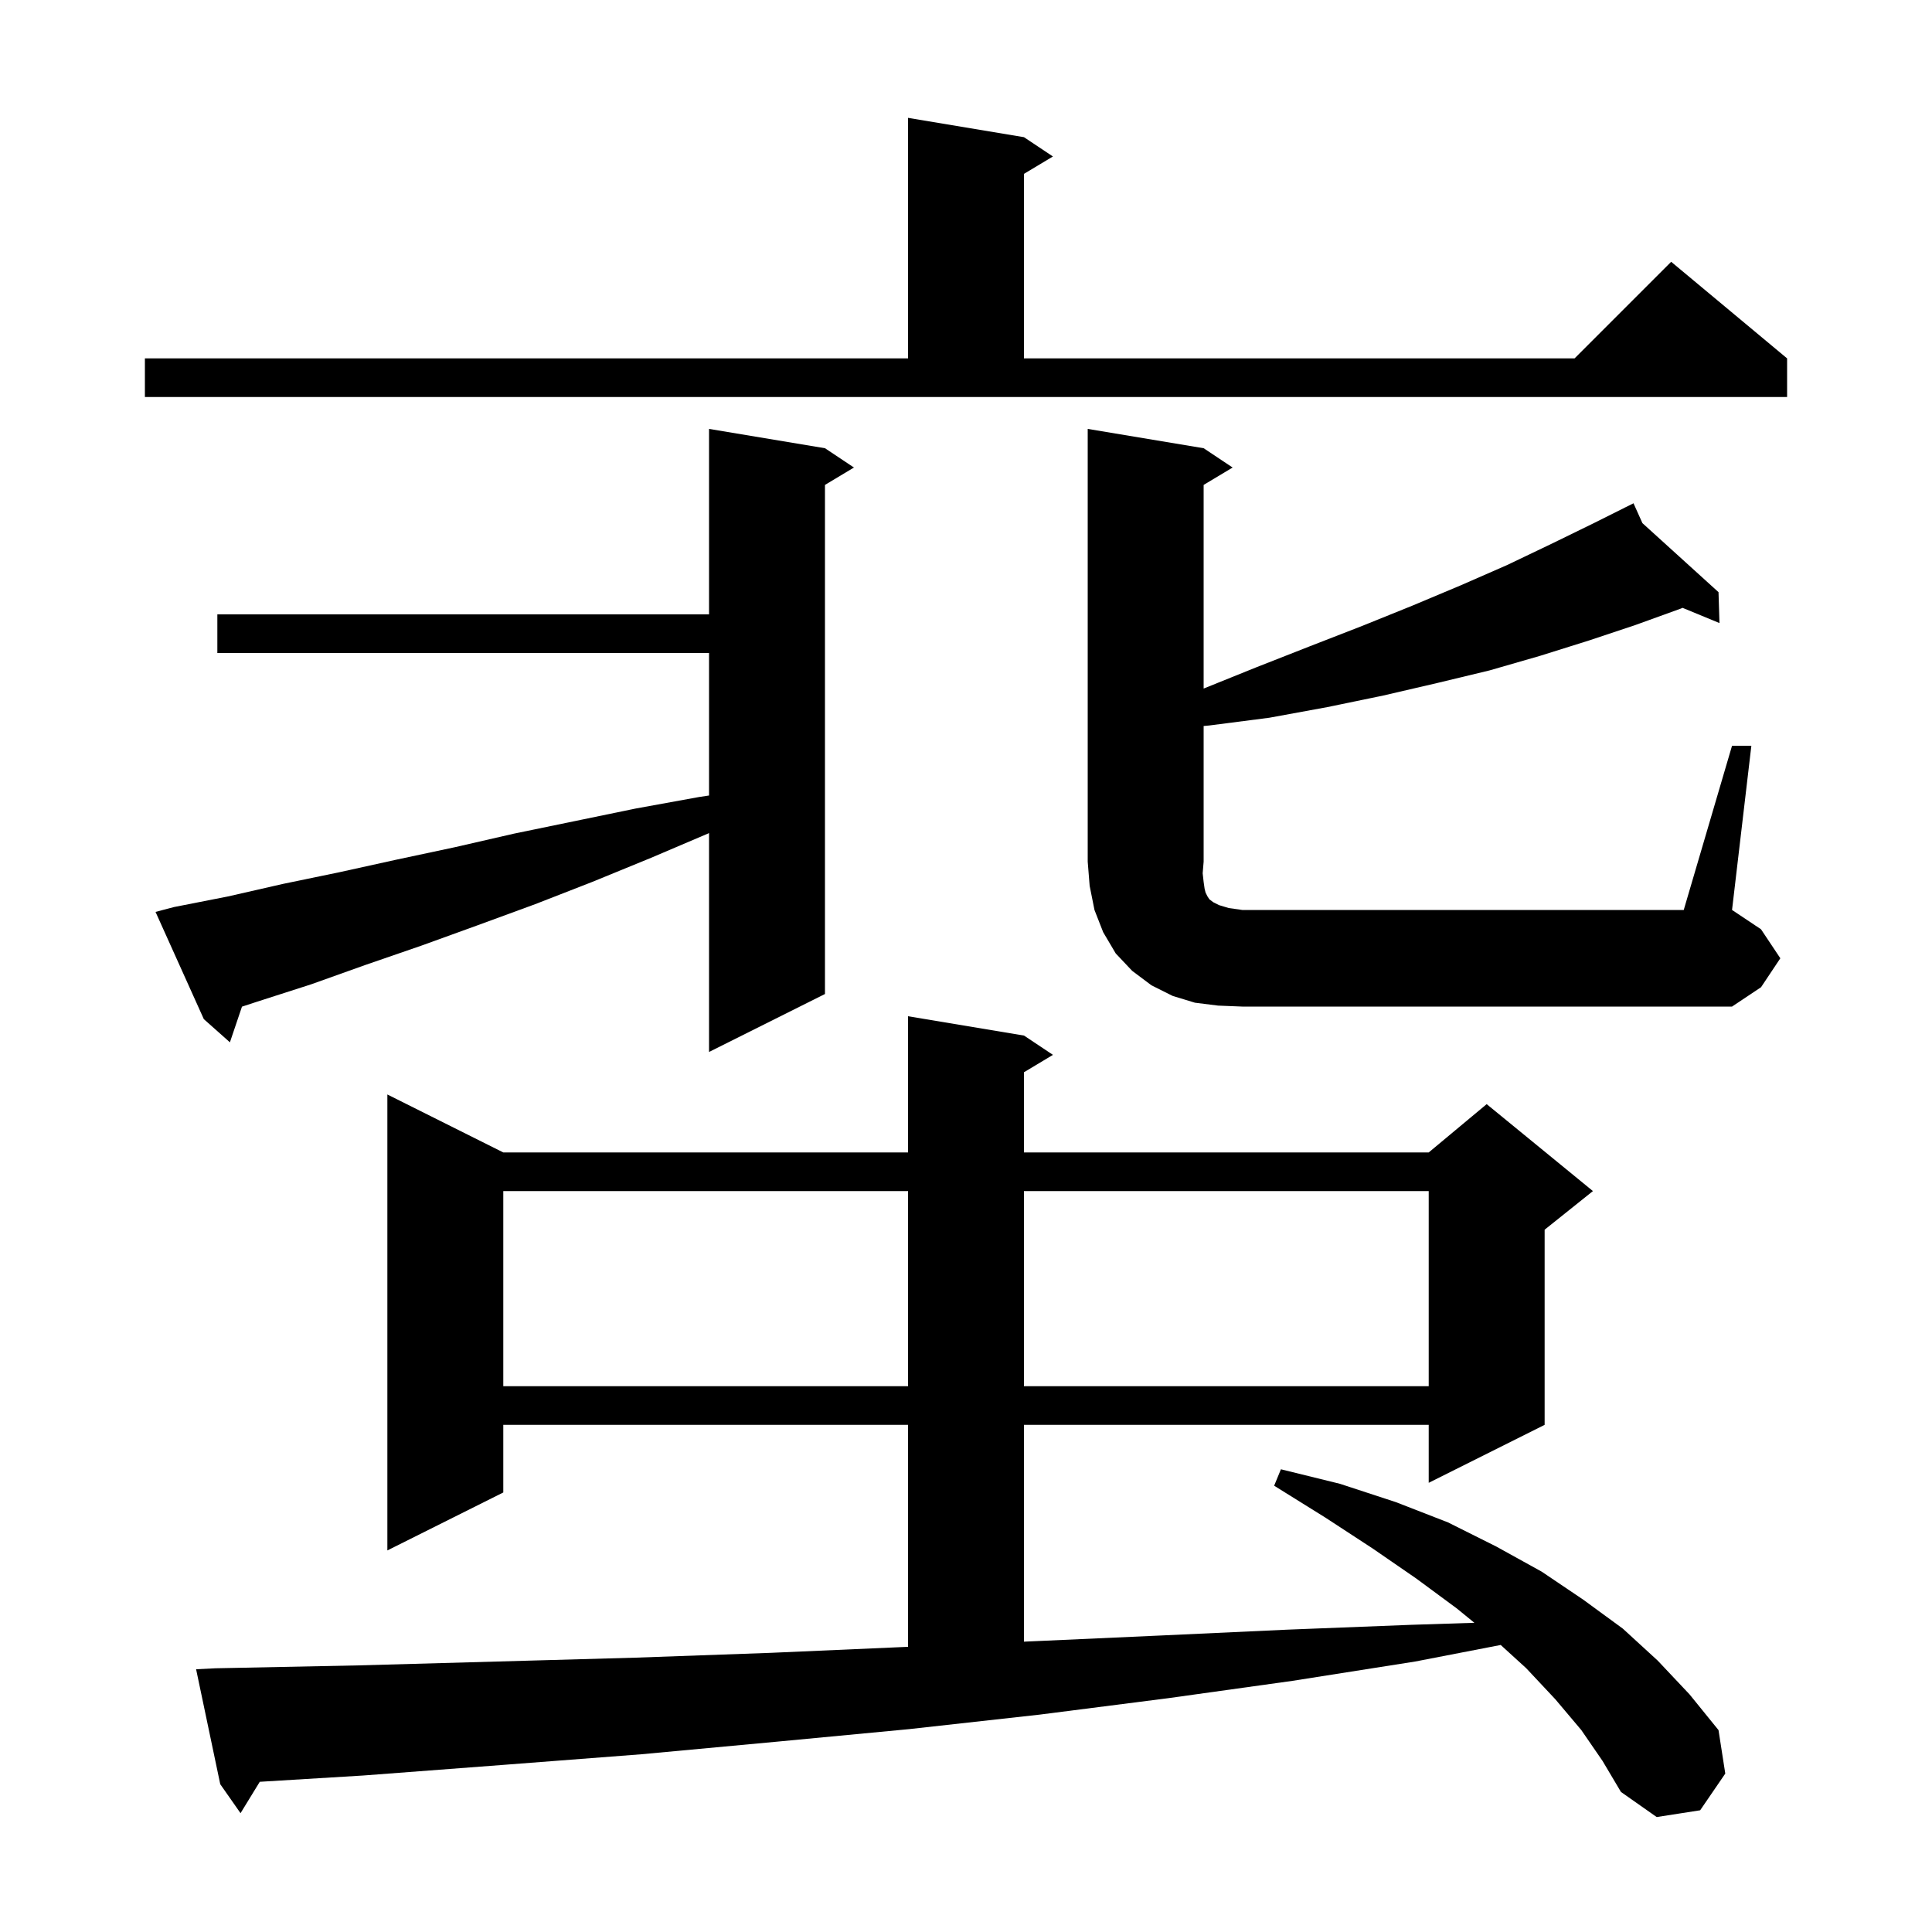 <svg xmlns="http://www.w3.org/2000/svg" xmlns:xlink="http://www.w3.org/1999/xlink" version="1.1" baseProfile="full" viewBox="0 0 200 200" width="200" height="200"><g fill="currentColor"><path d="M 163.7 179.1 L 161.0 175.9 L 158.0 172.7 L 155.353 170.287 L 146.5 172.0 L 133.8 174.0 L 120.9 175.8 L 107.6 177.5 L 94.1 179.0 L 80.4 180.3 L 66.4 181.6 L 52.1 182.7 L 37.6 183.8 L 26.891 184.451 L 24.9 187.7 L 22.8 184.7 L 20.3 172.8 L 22.3 172.7 L 37.1 172.4 L 51.5 172.0 L 65.8 171.6 L 79.8 171.1 L 93.5 170.5 L 94.0 170.478 L 94.0 147.5 L 52.1 147.5 L 52.1 154.5 L 40.1 160.5 L 40.1 113.3 L 52.1 119.3 L 94.0 119.3 L 94.0 105.2 L 106.0 107.2 L 109.0 109.2 L 106.0 111.0 L 106.0 119.3 L 147.9 119.3 L 153.9 114.3 L 164.9 123.3 L 159.9 127.3 L 159.9 147.5 L 147.9 153.5 L 147.9 147.5 L 106.0 147.5 L 106.0 169.944 L 107.0 169.9 L 120.3 169.3 L 133.3 168.7 L 146.1 168.2 L 152.628 167.991 L 150.8 166.5 L 146.6 163.4 L 142.1 160.3 L 137.2 157.1 L 131.9 153.8 L 132.6 152.1 L 138.7 153.6 L 144.5 155.5 L 149.9 157.6 L 154.9 160.1 L 159.6 162.7 L 163.9 165.6 L 168.0 168.6 L 171.6 171.9 L 174.9 175.4 L 177.9 179.1 L 178.6 183.6 L 176.0 187.4 L 171.5 188.1 L 167.8 185.5 L 165.9 182.3 Z M 52.1 123.3 L 52.1 143.5 L 94.0 143.5 L 94.0 123.3 Z M 106.0 123.3 L 106.0 143.5 L 147.9 143.5 L 147.9 123.3 Z M 18.0 93.9 L 23.6 92.8 L 29.3 91.5 L 35.1 90.3 L 41.0 89.0 L 47.1 87.7 L 53.2 86.3 L 65.8 83.7 L 72.4 82.5 L 73.4 82.351 L 73.4 67.6 L 22.5 67.6 L 22.5 63.6 L 73.4 63.6 L 73.4 44.4 L 85.4 46.4 L 88.4 48.4 L 85.4 50.2 L 85.4 102.9 L 73.4 108.9 L 73.4 86.243 L 67.4 88.8 L 61.3 91.3 L 55.4 93.6 L 49.4 95.8 L 43.6 97.9 L 37.8 99.9 L 32.2 101.9 L 26.6 103.7 L 25.049 104.208 L 23.8 107.9 L 21.1 105.5 L 16.1 94.4 Z M 126.1 104.1 L 123.7 103.8 L 121.4 103.1 L 119.2 102.0 L 117.2 100.5 L 115.5 98.7 L 114.2 96.5 L 113.3 94.2 L 112.8 91.7 L 112.6 89.2 L 112.6 44.4 L 124.6 46.4 L 127.6 48.4 L 124.6 50.2 L 124.6 71.279 L 130.0 69.1 L 135.6 66.9 L 141.0 64.8 L 146.2 62.7 L 151.2 60.6 L 156.0 58.5 L 160.6 56.3 L 164.9 54.2 L 168.222 52.539 L 168.2 52.5 L 168.236 52.532 L 169.1 52.1 L 170.023 54.154 L 177.9 61.3 L 178.0 64.5 L 174.178 62.923 L 174.0 63.0 L 169.3 64.7 L 164.5 66.3 L 159.4 67.9 L 154.2 69.4 L 148.8 70.7 L 143.2 72.0 L 137.4 73.2 L 131.4 74.3 L 125.2 75.1 L 124.6 75.156 L 124.6 89.2 L 124.5 90.4 L 124.6 91.3 L 124.7 92.0 L 124.8 92.4 L 125.0 92.8 L 125.2 93.1 L 125.6 93.4 L 126.2 93.7 L 127.2 94.0 L 128.6 94.2 L 174.3 94.2 L 179.3 77.2 L 181.3 77.2 L 179.3 94.2 L 182.3 96.2 L 184.3 99.2 L 182.3 102.2 L 179.3 104.2 L 128.6 104.2 Z M 15.0 37.1 L 94.0 37.1 L 94.0 12.2 L 106.0 14.2 L 109.0 16.2 L 106.0 18.0 L 106.0 37.1 L 163.0 37.1 L 173.0 27.1 L 185.0 37.1 L 185.0 41.1 L 15.0 41.1 Z "/></g></svg>